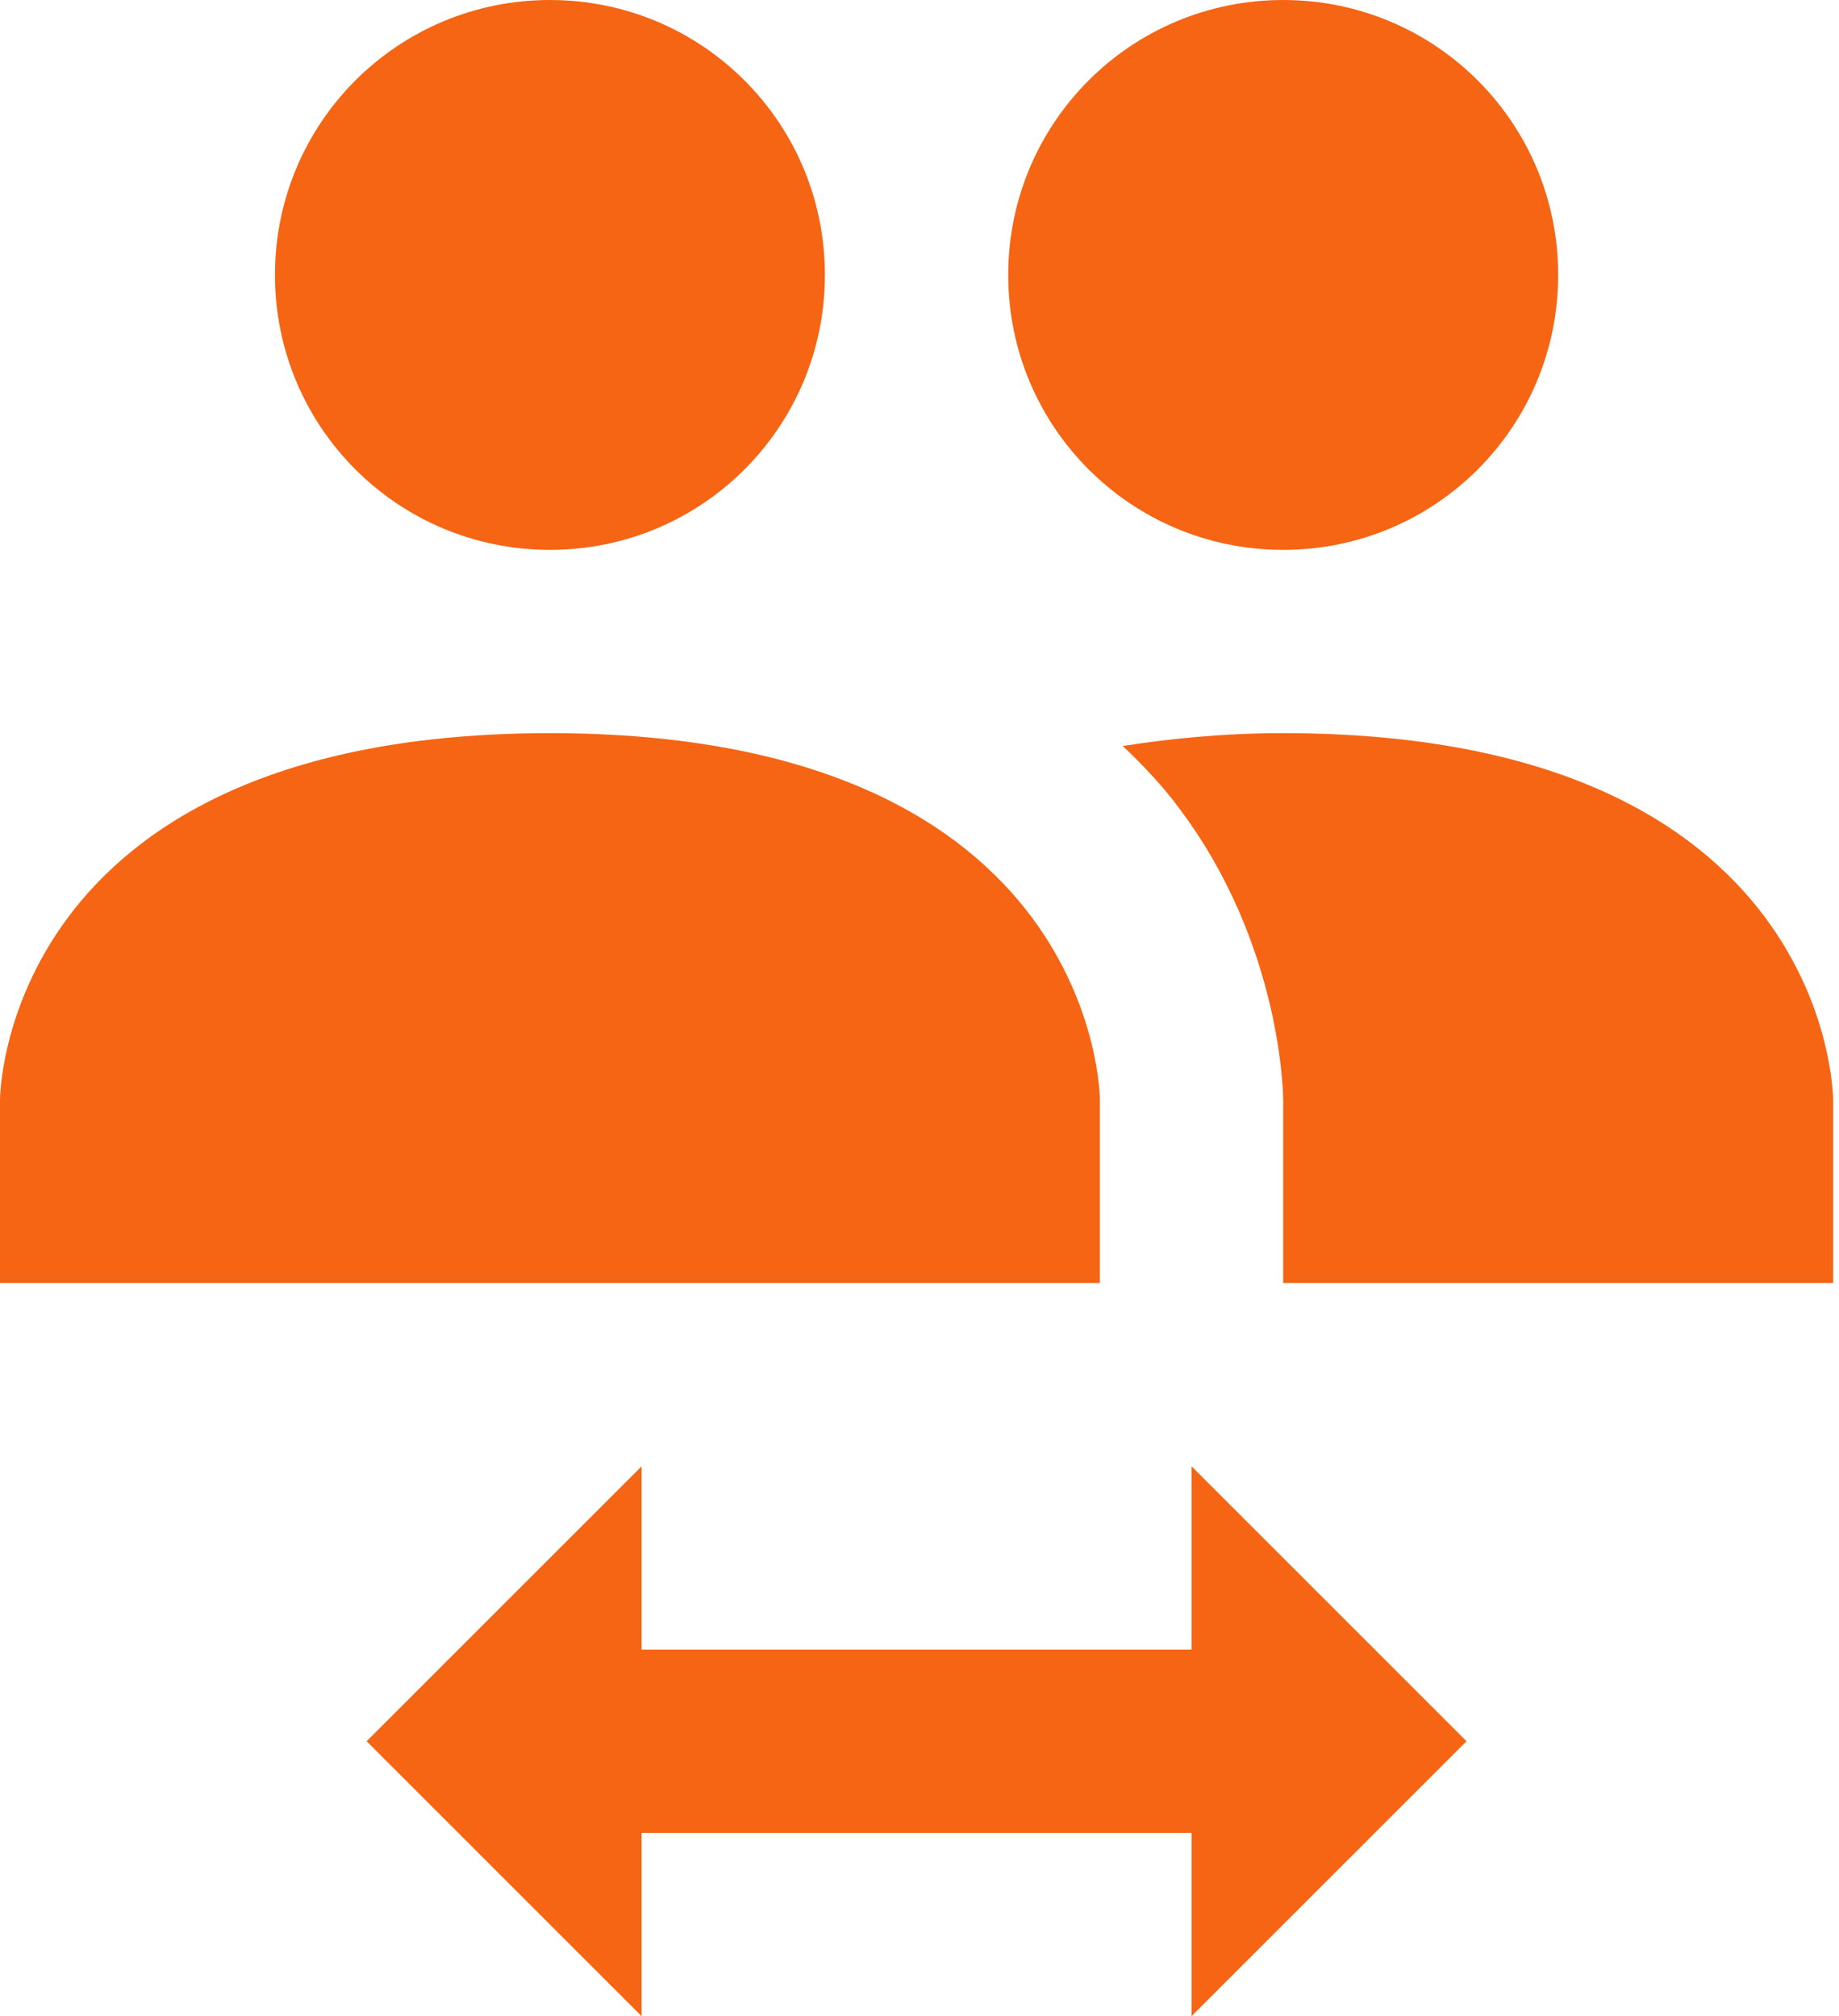 <?xml version="1.0" encoding="UTF-8"?> <svg xmlns="http://www.w3.org/2000/svg" width="114" height="125" viewBox="0 0 114 125" fill="none"> <path d="M79.545 45.455C113.636 45.455 113.636 68.182 113.636 68.182V79.545H79.545V68.182C79.545 68.182 79.545 58.58 73.011 50C72.045 48.693 70.852 47.443 69.602 46.25C72.557 45.795 75.795 45.455 79.545 45.455ZM0 68.182C0 68.182 0 45.455 34.091 45.455C68.182 45.455 68.182 68.182 68.182 68.182V79.545H0V68.182ZM39.773 90.909V102.273H73.864V90.909L90.909 107.954L73.864 125V113.636H39.773V125L22.727 107.954L39.773 90.909ZM34.091 0C24.659 0 17.045 7.614 17.045 17.045C17.045 26.477 24.659 34.091 34.091 34.091C43.523 34.091 51.136 26.477 51.136 17.045C51.136 7.614 43.523 0 34.091 0ZM79.545 0C70.114 0 62.5 7.614 62.5 17.045C62.5 26.477 70.114 34.091 79.545 34.091C88.977 34.091 96.591 26.477 96.591 17.045C96.591 7.614 88.977 0 79.545 0Z" fill="#F56514"></path> </svg> 